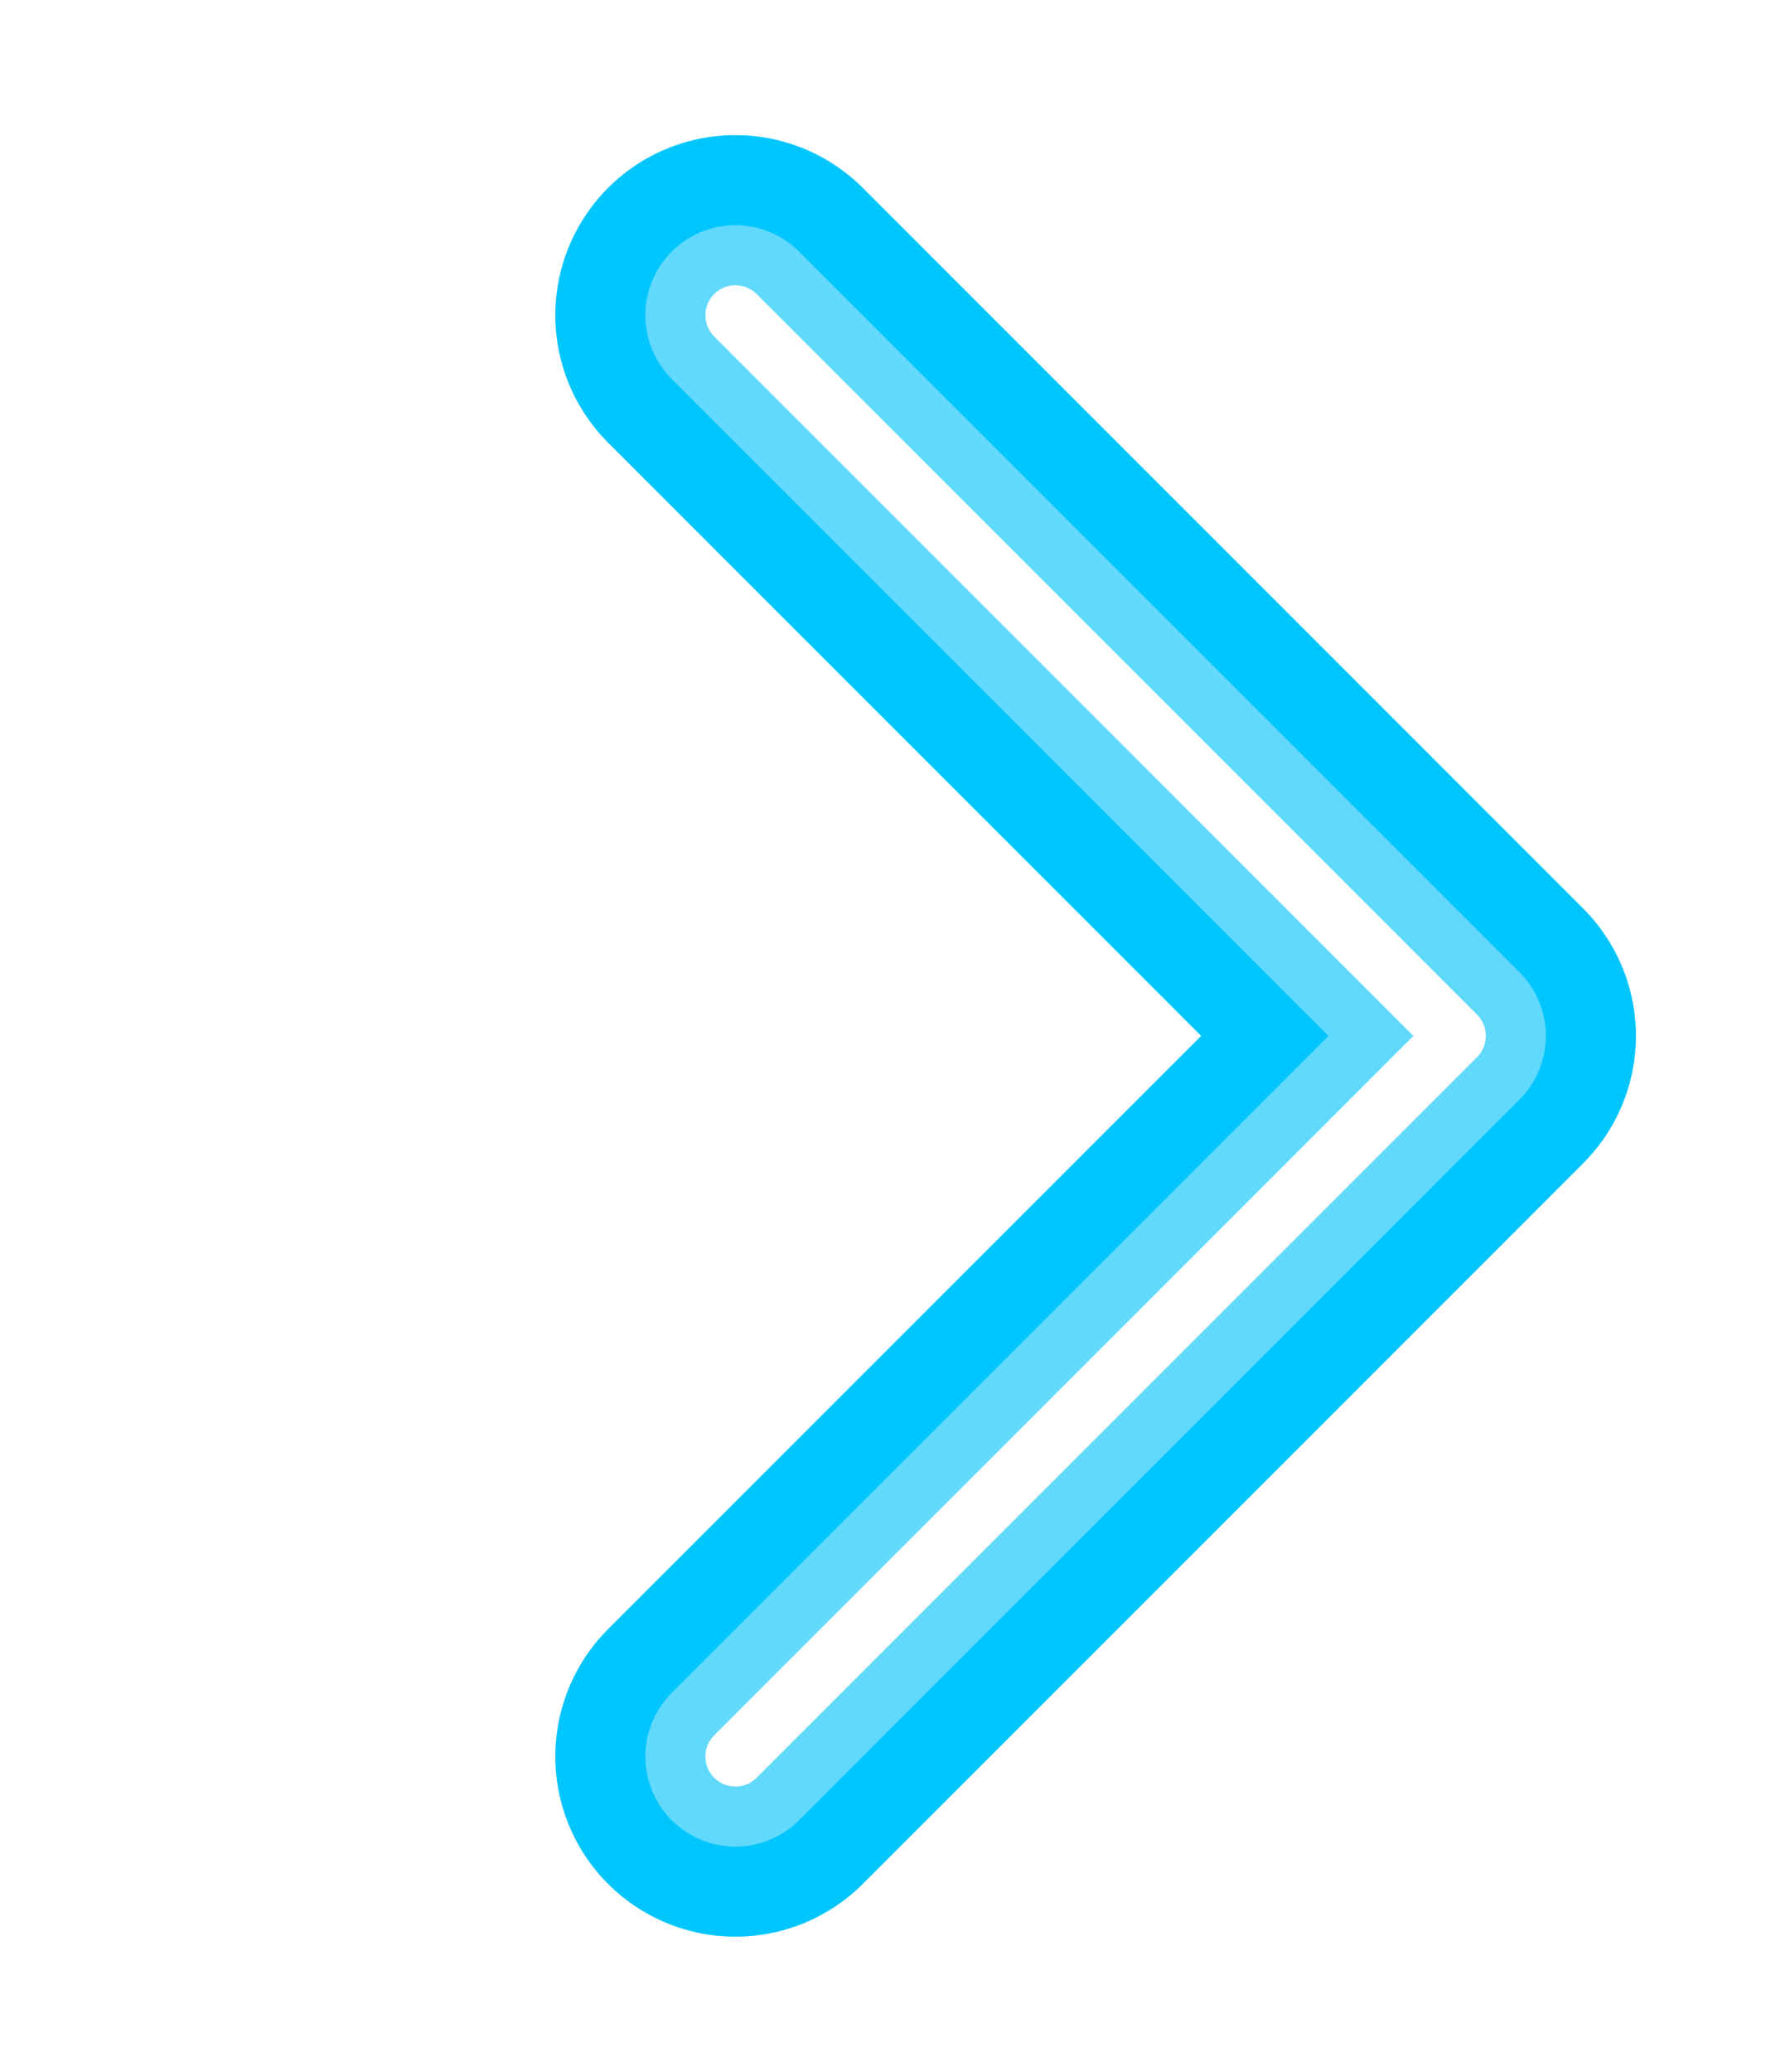 <svg width="59" height="69" viewBox="0 0 59 69" fill="none" xmlns="http://www.w3.org/2000/svg">
<g filter="url(#filter0_f_2006_21035)">
<path d="M24.5 10.5L48.5 34.5L24.5 58.5" stroke="#00C6FF" stroke-width="12" stroke-linecap="round" stroke-linejoin="round"/>
</g>
<path d="M24.5 10.5L48.5 34.5L24.5 58.5" stroke="#60D9FC" stroke-width="6" stroke-linecap="round" stroke-linejoin="round"/>
<path d="M24.5 10.5L48.5 34.5L24.5 58.5" stroke="white" stroke-width="2" stroke-linecap="round" stroke-linejoin="round"/>
<defs>
<filter id="filter0_f_2006_21035" x="14.5" y="0.5" width="44" height="68" filterUnits="userSpaceOnUse" color-interpolation-filters="sRGB">
<feFlood flood-opacity="0" result="BackgroundImageFix"/>
<feBlend mode="normal" in="SourceGraphic" in2="BackgroundImageFix" result="shape"/>
<feGaussianBlur stdDeviation="2" result="effect1_foregroundBlur_2006_21035"/>
</filter>
</defs>
</svg>
